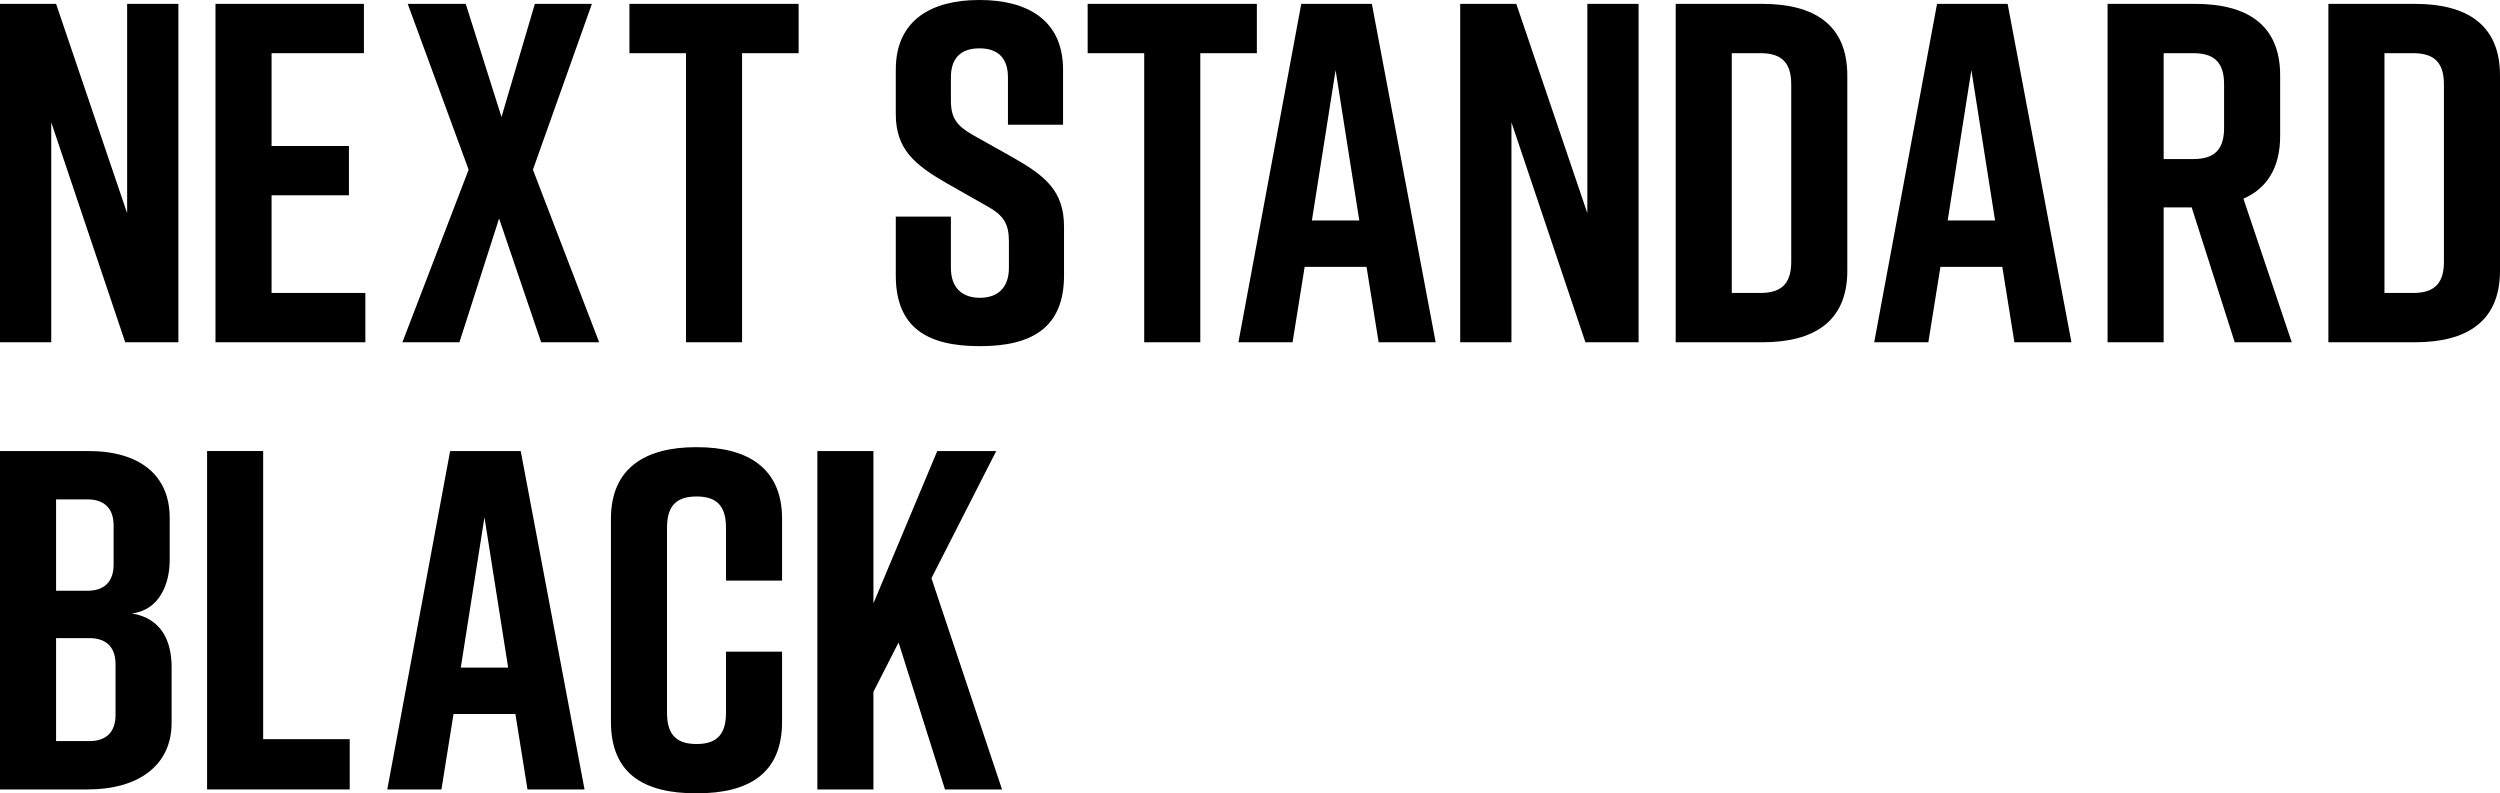 <?xml version="1.0" encoding="UTF-8"?><svg id="_イヤー_2" xmlns="http://www.w3.org/2000/svg" width="413.71" height="131.28" viewBox="0 0 413.71 131.28"><g id="layout"><g><path d="M0,56.64V.64H9.28l11.76,34.64V.64h8.48V56.64h-8.8L8.48,20.24V56.64H0Z"/><path d="M35.66,56.64V.64h24.56V8.8h-15.28v15.36h12.8v8.16h-12.8v16.16h15.52v8.16h-24.8Z"/><path d="M88.19,28.08l10.96,28.56h-9.6l-6.96-20.48-6.56,20.48h-9.44l10.96-28.56L67.47,.64h9.6l5.92,18.72L88.51,.64h9.44l-9.76,27.44Z"/><path d="M132.16,8.8h-9.36V56.64h-9.28V8.8h-9.36V.64h28V8.8Z"/><path d="M166.8,20.64v-7.84c0-3.52-2-4.8-4.72-4.8s-4.72,1.28-4.72,4.8v3.84c0,2.88,.96,4.16,3.6,5.68l6.56,3.68c5.36,3.04,8.56,5.52,8.56,11.52v8.08c0,8.64-5.36,11.68-13.84,11.68h-.16c-8.48,0-13.84-2.96-13.84-11.68v-9.76h9.12v8.48c0,3.44,2,4.96,4.8,4.96s4.8-1.52,4.8-4.96v-4.4c0-2.88-.88-4.32-3.68-5.84l-6.48-3.68c-5.44-3.12-8.56-5.68-8.56-11.52v-7.36c0-8.32,6.08-11.52,13.76-11.52h.16c7.68,0,13.76,3.2,13.76,11.52v9.12h-9.12Z"/><path d="M207.99,8.8h-9.36V56.64h-9.28V8.8h-9.36V.64h28V8.8Z"/><path d="M226.14,44.16h-10.24l-2,12.48h-8.96L215.34,.64h11.68l10.56,56h-9.44l-2-12.48Zm-1.2-7.68l-3.92-24.88-3.92,24.88h7.84Z"/><path d="M241.64,56.64V.64h9.28l11.76,34.64V.64h8.48V56.64h-8.8l-12.24-36.4V56.64h-8.48Z"/><path d="M305.7,12.48V44.8c0,8.48-5.6,11.84-14.08,11.84h-14.32V.64h14.32c8.48,0,14.08,3.36,14.08,11.84Zm-14.4-3.68h-4.72V48.48h4.72c3.04,0,5.12-1.12,5.12-5.12V13.92c0-4-2.08-5.12-5.12-5.12Z"/><path d="M331.35,44.16h-10.24l-2,12.48h-8.96L320.55,.64h11.68l10.56,56h-9.44l-2-12.48Zm-1.2-7.68l-3.92-24.88-3.92,24.88h7.84Z"/><path d="M369.81,56.64l-7.12-22.32h-4.64v22.32h-9.28V.64h14.48c8.48,0,14.08,3.36,14.08,11.84v10c0,5.36-2.24,8.72-6.08,10.4l8,23.76h-9.44Zm-11.76-30.32h4.88c3.04,0,5.12-1.12,5.12-5.12v-7.28c0-4-2.08-5.12-5.12-5.12h-4.88V26.32Z"/><path d="M413.71,12.48V44.8c0,8.48-5.6,11.84-14.08,11.84h-14.32V.64h14.32c8.48,0,14.08,3.36,14.08,11.84Zm-14.4-3.68h-4.72V48.48h4.72c3.04,0,5.12-1.12,5.12-5.12V13.92c0-4-2.08-5.12-5.12-5.12Z"/><path d="M21.84,101.52c4.88,.8,6.56,4.56,6.56,8.88v9.2c0,7.04-5.44,11.04-13.92,11.04H0v-56H14.64c8.48,0,13.44,4,13.44,11.04v7.04c0,4-1.76,8.24-6.24,8.8Zm-12.56-3.76h5.2c2.64,0,4.32-1.36,4.32-4.32v-6.48c0-2.96-1.68-4.32-4.32-4.32h-5.2v15.12Zm5.52,7.84h-5.52v17.04h5.52c2.64,0,4.32-1.36,4.32-4.32v-8.4c0-2.96-1.68-4.32-4.32-4.32Z"/><path d="M57.87,130.64h-23.6v-56h9.28v47.68h14.32v8.32Z"/><path d="M85.29,118.16h-10.24l-2,12.48h-8.96l10.4-56h11.68l10.56,56h-9.44l-2-12.48Zm-1.2-7.68l-3.92-24.88-3.92,24.88h7.84Z"/><path d="M129.42,119.44c0,8.64-5.6,11.84-14.08,11.84h-.16c-8.48,0-14.08-3.12-14.08-11.84v-33.6c0-8.32,5.6-11.84,14.08-11.84h.16c8.48,0,14.08,3.52,14.08,11.84v10.24h-9.28v-8.8c0-3.92-1.92-5.12-4.88-5.12s-4.88,1.2-4.88,5.12v30.72c0,3.92,1.92,5.12,4.88,5.12s4.88-1.2,4.88-5.12v-10.16h9.28v11.6Z"/><path d="M156.38,130.64l-7.68-24.32-4.16,8.16v16.16h-9.28v-56h9.28v25.2l10.56-25.2h9.76l-10.72,21.04,11.68,34.96h-9.44Z"/></g></g></svg>